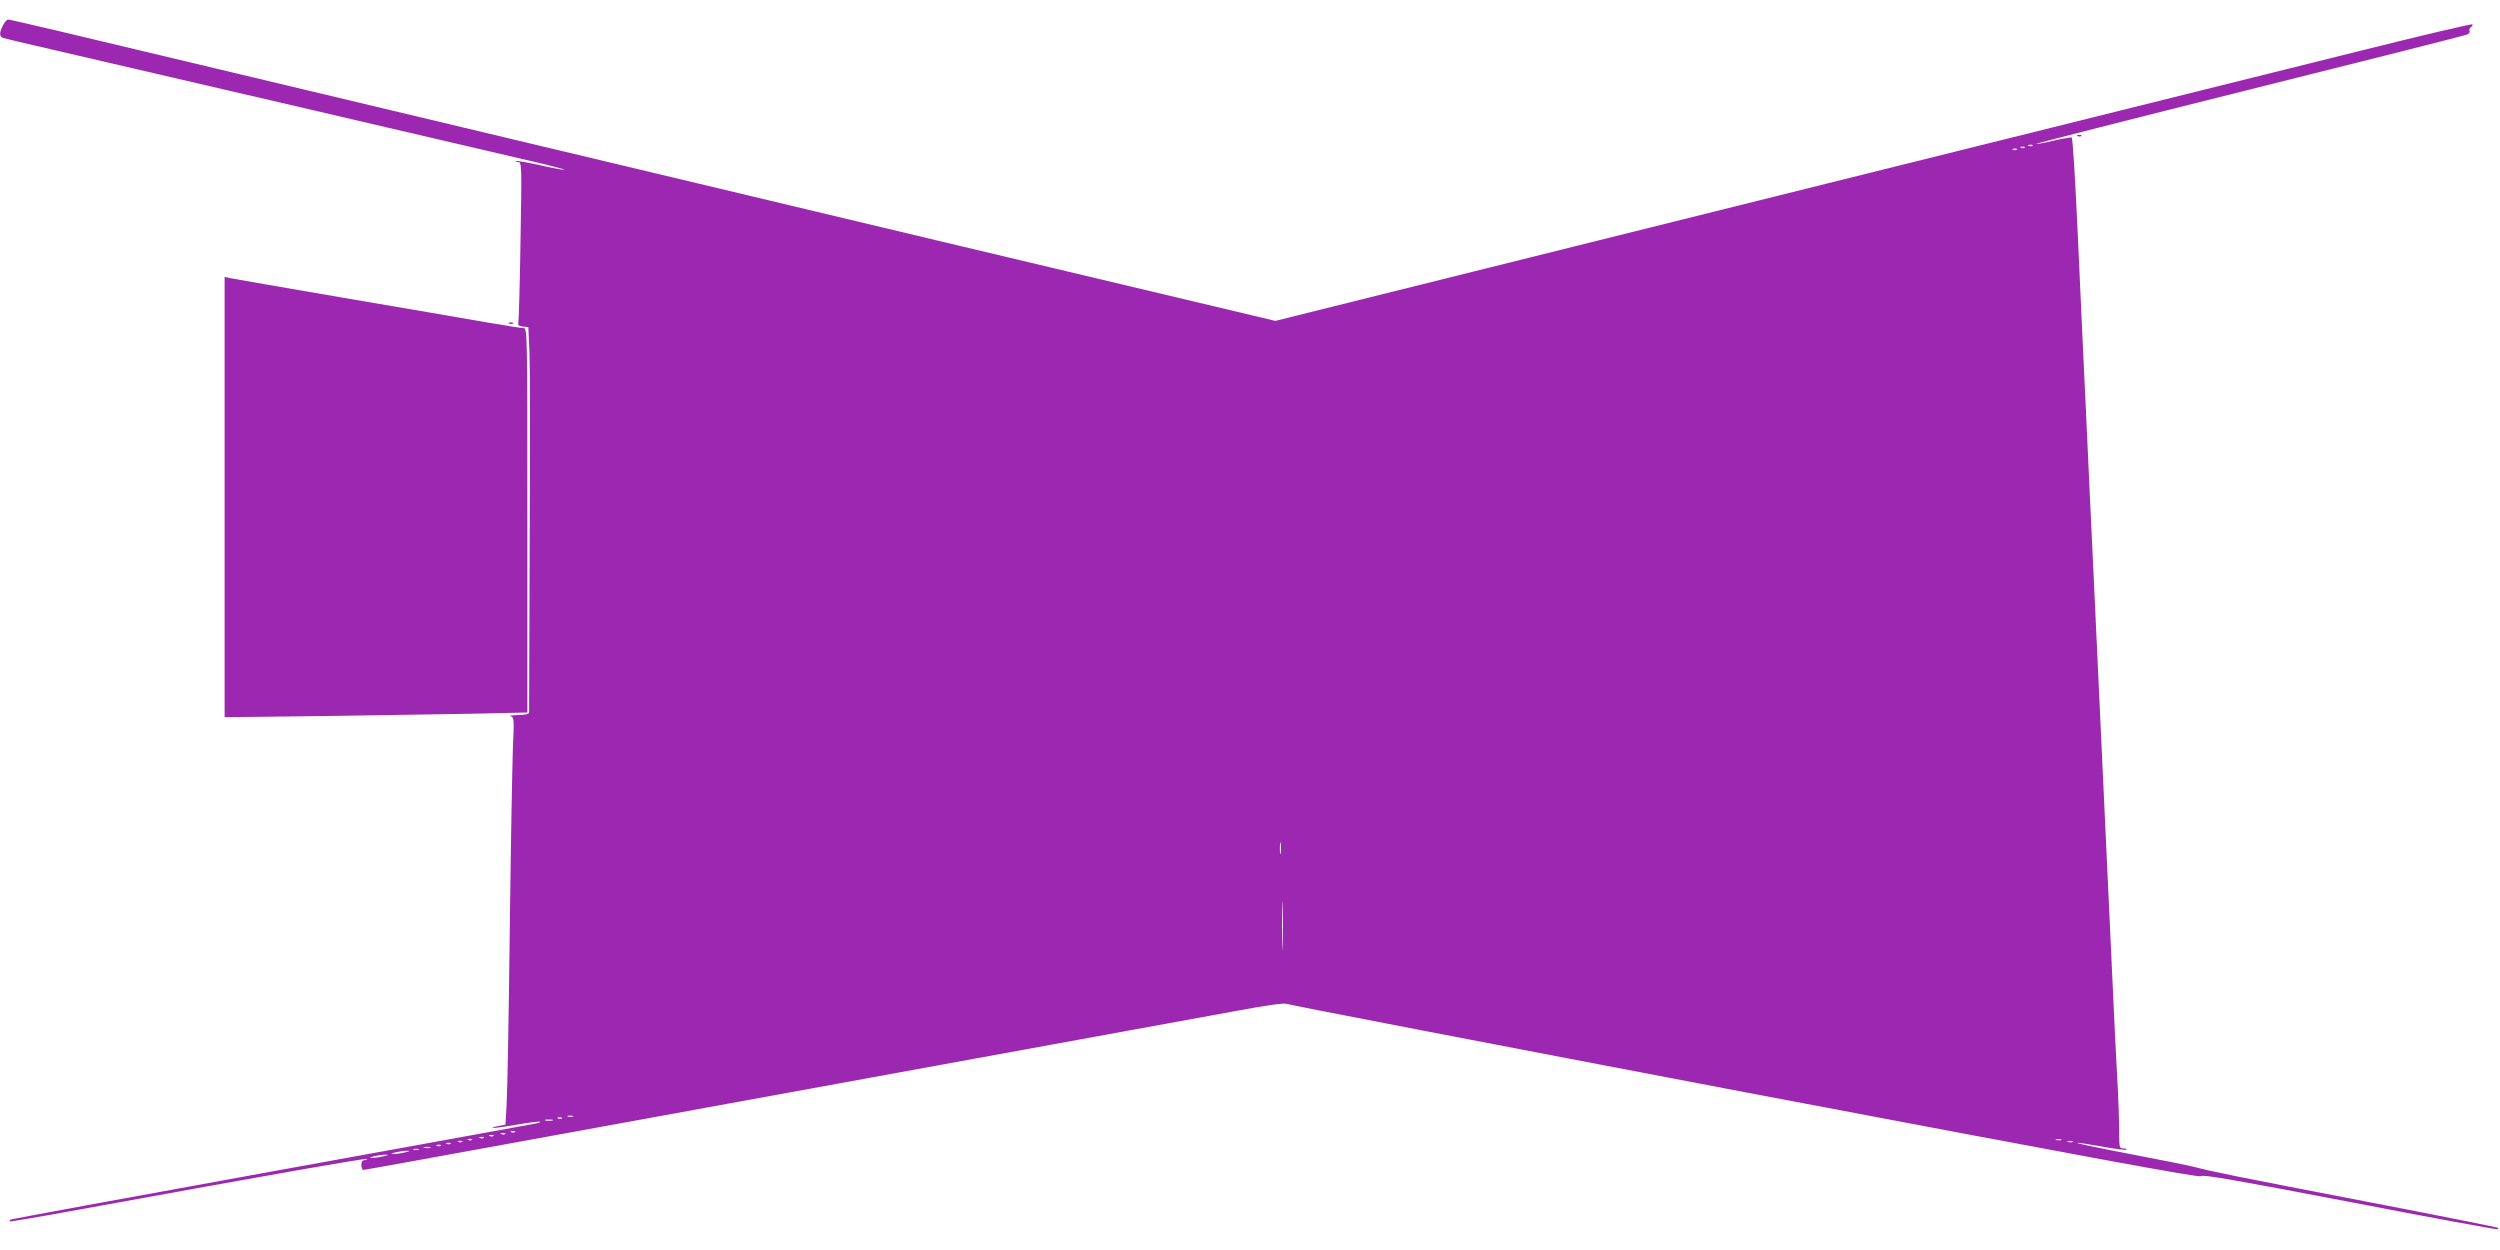 <?xml version="1.0" standalone="no"?>
<!DOCTYPE svg PUBLIC "-//W3C//DTD SVG 20010904//EN"
 "http://www.w3.org/TR/2001/REC-SVG-20010904/DTD/svg10.dtd">
<svg version="1.0" xmlns="http://www.w3.org/2000/svg"
 width="1280pt" height="640pt" viewBox="0 0 1280 640"
 preserveAspectRatio="xMidYMid meet">
<g transform="translate(0,640) scale(0.1,-0.1)"
fill="#9c27b0" stroke="none">
<path d="M15 6270 c-19 -37 -19 -56 0 -64 9 -3 122 -30 253 -60 588 -136 2151
-500 2517 -586 66 -16 113 -29 104 -29 -9 -1 -67 10 -129 24 -62 14 -116 23
-118 20 -3 -3 3 -5 12 -5 17 0 18 -21 11 -402 -3 -222 -9 -411 -11 -420 -4
-12 2 -17 23 -20 l28 -3 6 -130 c3 -71 3 -512 1 -980 -2 -467 -3 -856 -3 -862
1 -9 -17 -13 -56 -14 -32 -1 -49 -4 -39 -6 18 -5 19 -13 12 -162 -3 -86 -11
-507 -16 -936 -5 -429 -12 -828 -16 -887 l-6 -106 -35 -7 c-19 -3 -33 -8 -31
-10 2 -2 55 5 118 16 63 11 119 18 125 16 5 -2 -6 -7 -25 -10 -19 -4 -631
-115 -1359 -247 -728 -132 -1326 -242 -1329 -245 -3 -3 -3 -7 -1 -9 2 -1 159
25 349 60 1037 189 1472 265 1477 260 4 -3 -1 -6 -10 -6 -11 0 -17 -8 -17 -25
0 -14 5 -25 11 -25 6 0 392 70 857 155 1140 208 3309 604 3611 659 160 30 249
42 260 36 9 -5 1064 -208 2344 -452 1799 -341 2330 -439 2336 -430 6 10 178
-20 762 -132 414 -80 756 -143 758 -140 2 2 2 6 0 8 -2 2 -296 61 -654 130
-691 133 -808 157 -895 180 -30 8 -180 38 -332 67 -152 29 -275 55 -273 57 2
3 58 -6 125 -18 67 -12 124 -20 127 -16 4 3 -3 6 -15 6 -21 0 -22 4 -22 93 0
50 -4 173 -10 272 -5 99 -15 281 -20 405 -6 124 -15 317 -20 430 -5 113 -14
306 -20 430 -6 124 -15 317 -20 430 -5 113 -14 306 -20 430 -6 124 -15 317
-20 430 -5 113 -14 303 -20 423 -5 119 -15 315 -20 435 -6 119 -15 309 -20
422 -5 113 -14 311 -20 440 -14 311 -27 530 -33 536 -2 2 -43 -5 -92 -16 -48
-12 -89 -19 -91 -17 -2 2 488 127 1088 277 601 150 1103 277 1116 282 13 4 20
13 16 19 -3 6 0 15 7 20 7 4 11 11 7 14 -3 4 -260 -57 -569 -134 -310 -77
-1637 -408 -2949 -734 -1312 -327 -2436 -607 -2498 -622 l-112 -28 -1603 381
c-1991 475 -4278 1020 -4618 1101 -141 33 -261 61 -267 61 -7 0 -18 -13 -27
-30z m10392 -616 c-3 -3 -12 -4 -19 -1 -8 3 -5 6 6 6 11 1 17 -2 13 -5z m-40
-10 c-3 -3 -12 -4 -19 -1 -8 3 -5 6 6 6 11 1 17 -2 13 -5z m-40 -10 c-3 -3
-12 -4 -19 -1 -8 3 -5 6 6 6 11 1 17 -2 13 -5z m-3770 -3601 c-2 -16 -4 -5 -4
22 0 28 2 40 4 28 2 -13 2 -35 0 -50z m10 -475 c-1 -57 -3 -11 -3 102 0 113 2
159 3 103 2 -57 2 -149 0 -205z m-3634 -875 c-7 -2 -19 -2 -25 0 -7 3 -2 5 12
5 14 0 19 -2 13 -5z m-56 -9 c-3 -3 -12 -4 -19 -1 -8 3 -5 6 6 6 11 1 17 -2
13 -5z m-49 -11 c-10 -2 -26 -2 -35 0 -10 3 -2 5 17 5 19 0 27 -2 18 -5z
m-191 -59 c-3 -3 -12 -4 -19 -1 -8 3 -5 6 6 6 11 1 17 -2 13 -5z m-50 -10 c-3
-3 -12 -4 -19 -1 -8 3 -5 6 6 6 11 1 17 -2 13 -5z m-60 -10 c-3 -3 -12 -4 -19
-1 -8 3 -5 6 6 6 11 1 17 -2 13 -5z m-50 -10 c-3 -3 -12 -4 -19 -1 -8 3 -5 6
6 6 11 1 17 -2 13 -5z m-60 -10 c-3 -3 -12 -4 -19 -1 -8 3 -5 6 6 6 11 1 17
-2 13 -5z m8136 -1 c-7 -2 -19 -2 -25 0 -7 3 -2 5 12 5 14 0 19 -2 13 -5z
m-8186 -9 c-3 -3 -12 -4 -19 -1 -8 3 -5 6 6 6 11 1 17 -2 13 -5z m8246 -1 c-7
-2 -19 -2 -25 0 -7 3 -2 5 12 5 14 0 19 -2 13 -5z m-8306 -9 c-3 -3 -12 -4
-19 -1 -8 3 -5 6 6 6 11 1 17 -2 13 -5z m-50 -10 c-3 -3 -12 -4 -19 -1 -8 3
-5 6 6 6 11 1 17 -2 13 -5z m-54 -11 c-7 -2 -21 -2 -30 0 -10 3 -4 5 12 5 17
0 24 -2 18 -5z m-60 -10 c-7 -2 -19 -2 -25 0 -7 3 -2 5 12 5 14 0 19 -2 13 -5z
m-68 -13 c-16 -4 -41 -8 -55 -8 -22 0 -22 1 5 8 17 4 41 8 55 8 22 0 22 -1 -5
-8z m-110 -20 c-16 -4 -41 -8 -55 -8 -22 0 -22 1 5 8 17 4 41 8 55 8 22 0 22
-1 -5 -8z"/>
<path d="M10638 5703 c7 -3 16 -2 19 1 4 3 -2 6 -13 5 -11 0 -14 -3 -6 -6z"/>
<path d="M1150 3855 l0 -1127 503 6 c276 4 625 9 775 12 l272 6 0 984 c0 977
0 984 -20 984 -11 0 -98 14 -192 30 -95 17 -423 73 -728 125 -305 52 -567 98
-582 101 l-28 6 0 -1127z"/>
<path d="M2608 4743 c7 -3 16 -2 19 1 4 3 -2 6 -13 5 -11 0 -14 -3 -6 -6z"/>
</g>
</svg>
